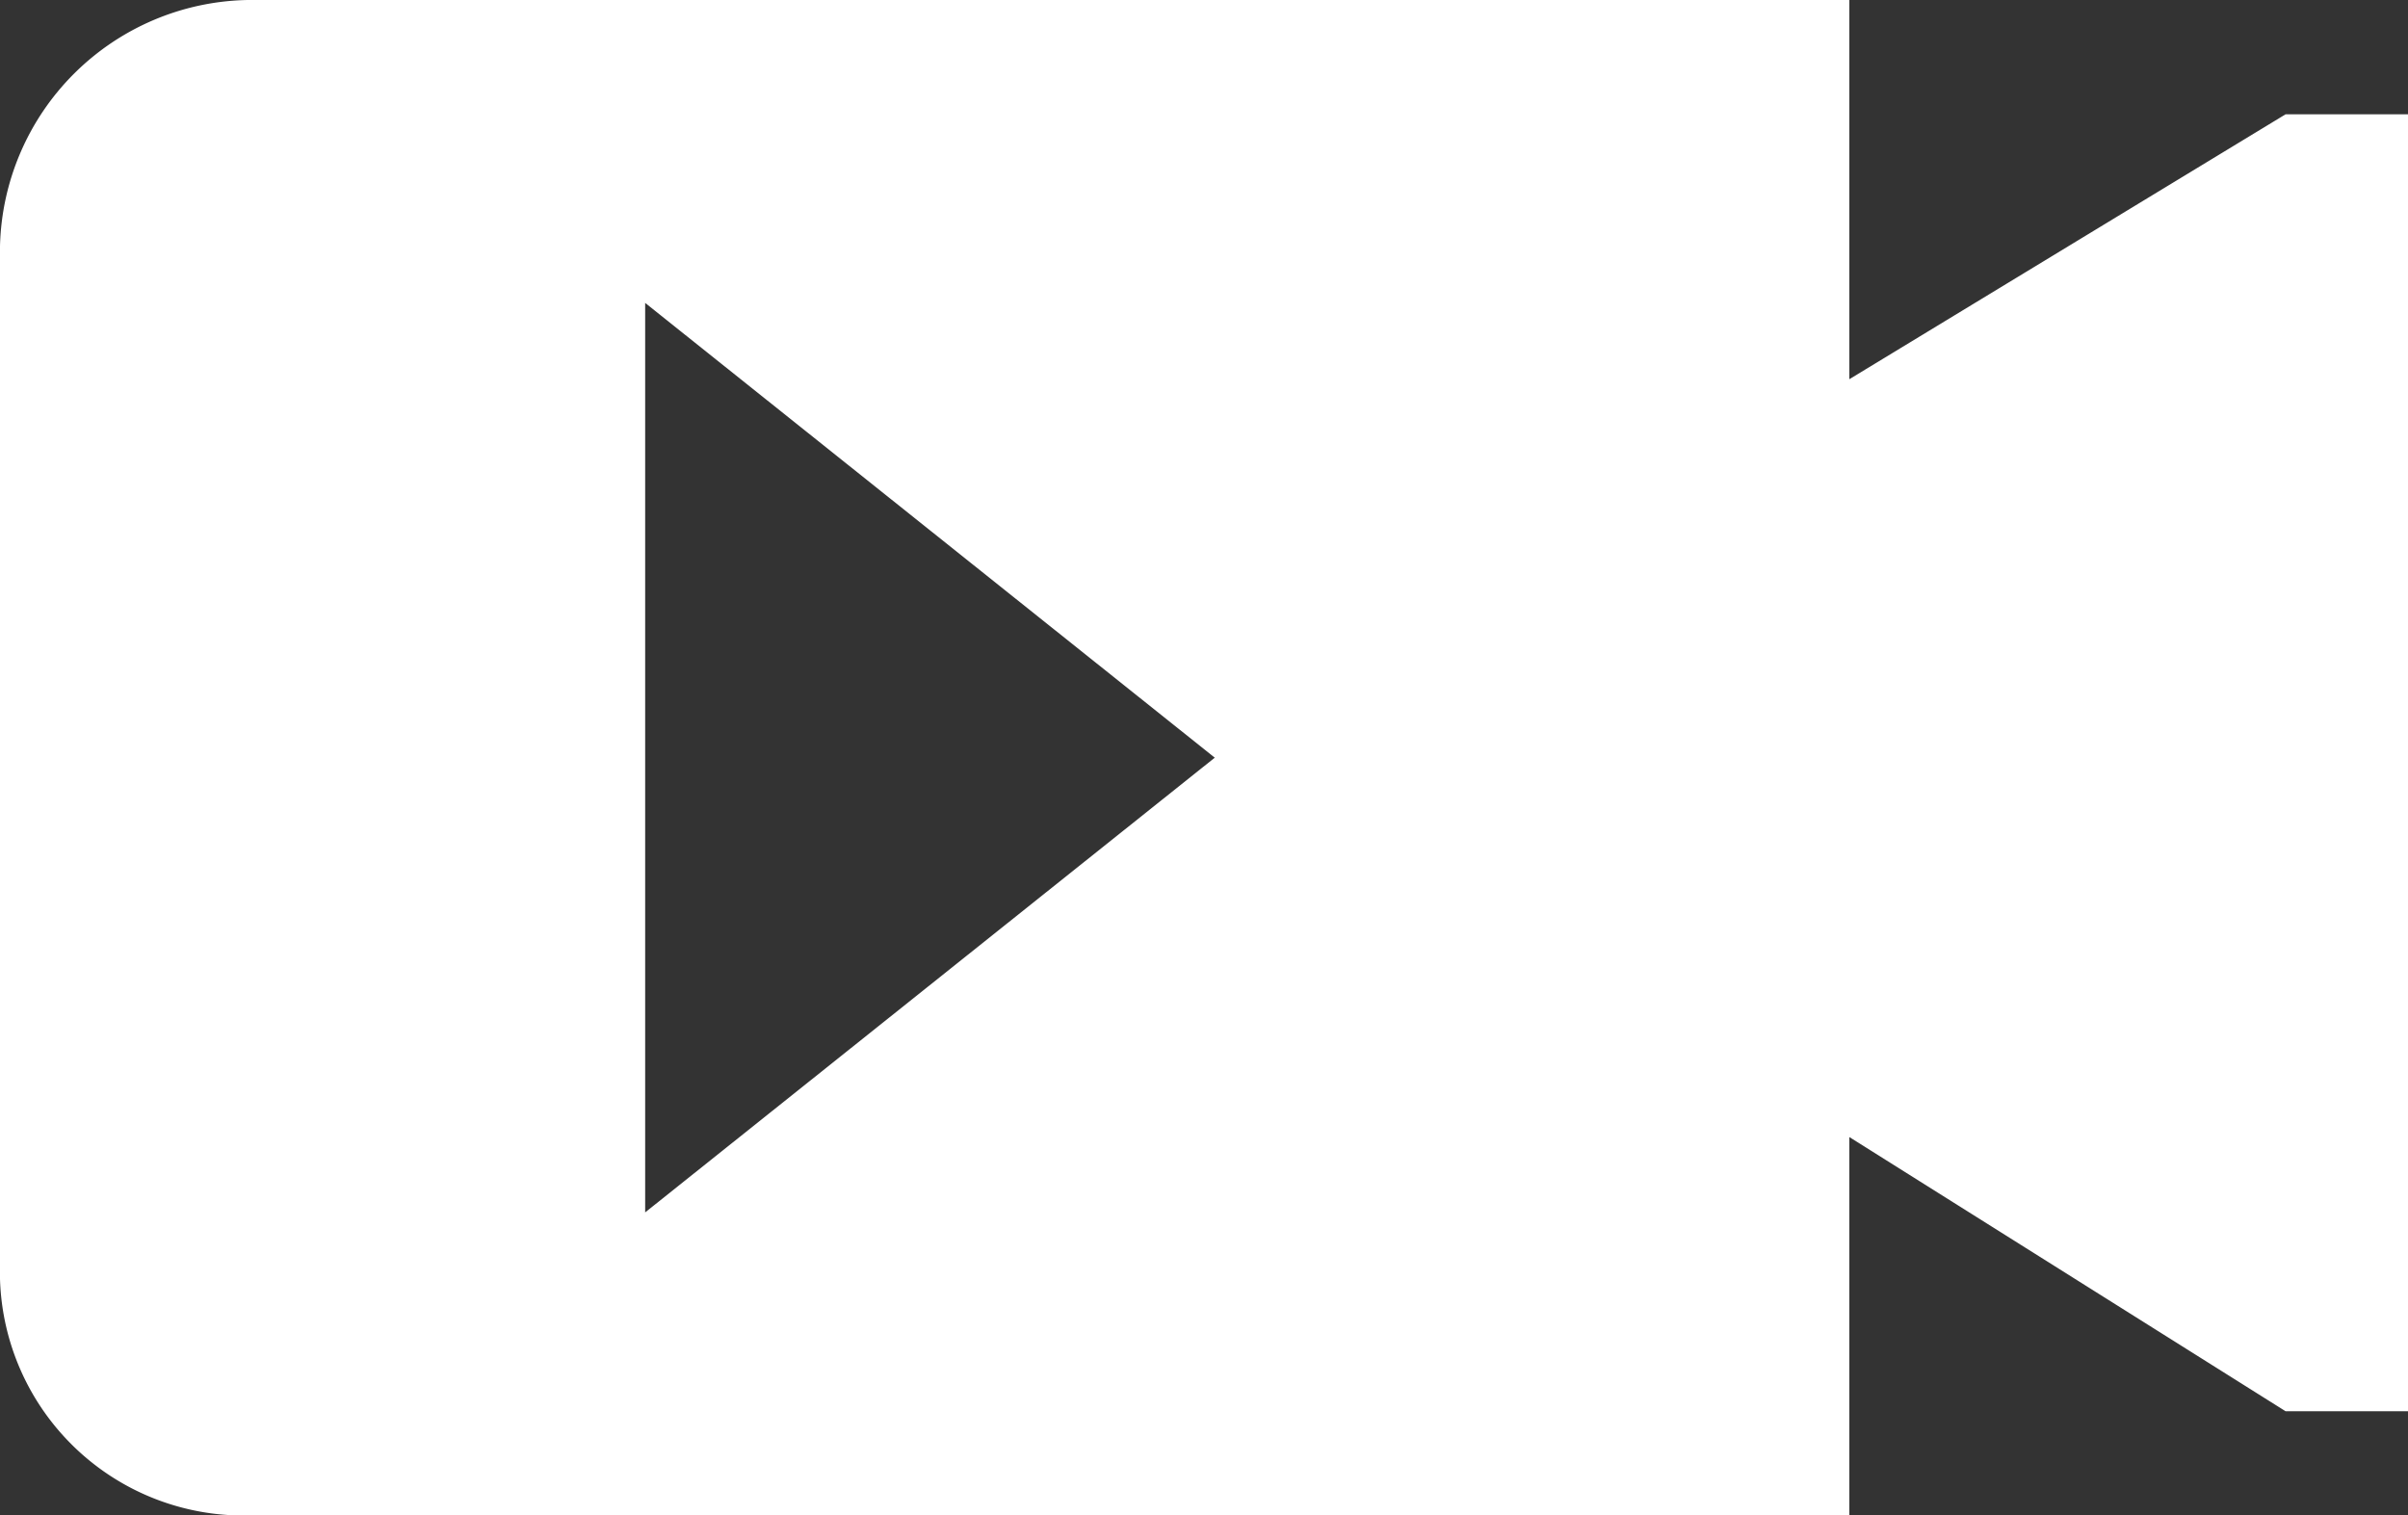 <svg xmlns="http://www.w3.org/2000/svg" xmlns:xlink="http://www.w3.org/1999/xlink" width="50.57" height="31.825" viewBox="0 0 50.57 31.825">
  <rect x="0" y="0" width="50.57" height="31.825" fill="#333333" stroke="none"/>
  <defs>
    <clipPath id="clip-path">
      <rect id="Rectangle_2" data-name="Rectangle 2" width="50.57" height="31.825" transform="translate(0 0)" fill="none"/>
    </clipPath>
  </defs>
  <g id="Group_5" data-name="Group 5" transform="translate(0 0)">
    <g id="Group_4" data-name="Group 4" clip-path="url(#clip-path)">
      <path id="Path_40" data-name="Path 40" d="M13.549,25.463l11.962-9.55L13.549,6.362ZM5.2,0H38.838V7.964L48,2.4h2.57v27.24H48l-9.162-5.759v7.948H5.2A5.119,5.119,0,0,1,0,26.859V5.172A5.3,5.3,0,0,1,5.2,0" fill="#fff" fill-rule="evenodd"/>
    </g>
  </g>
</svg>
